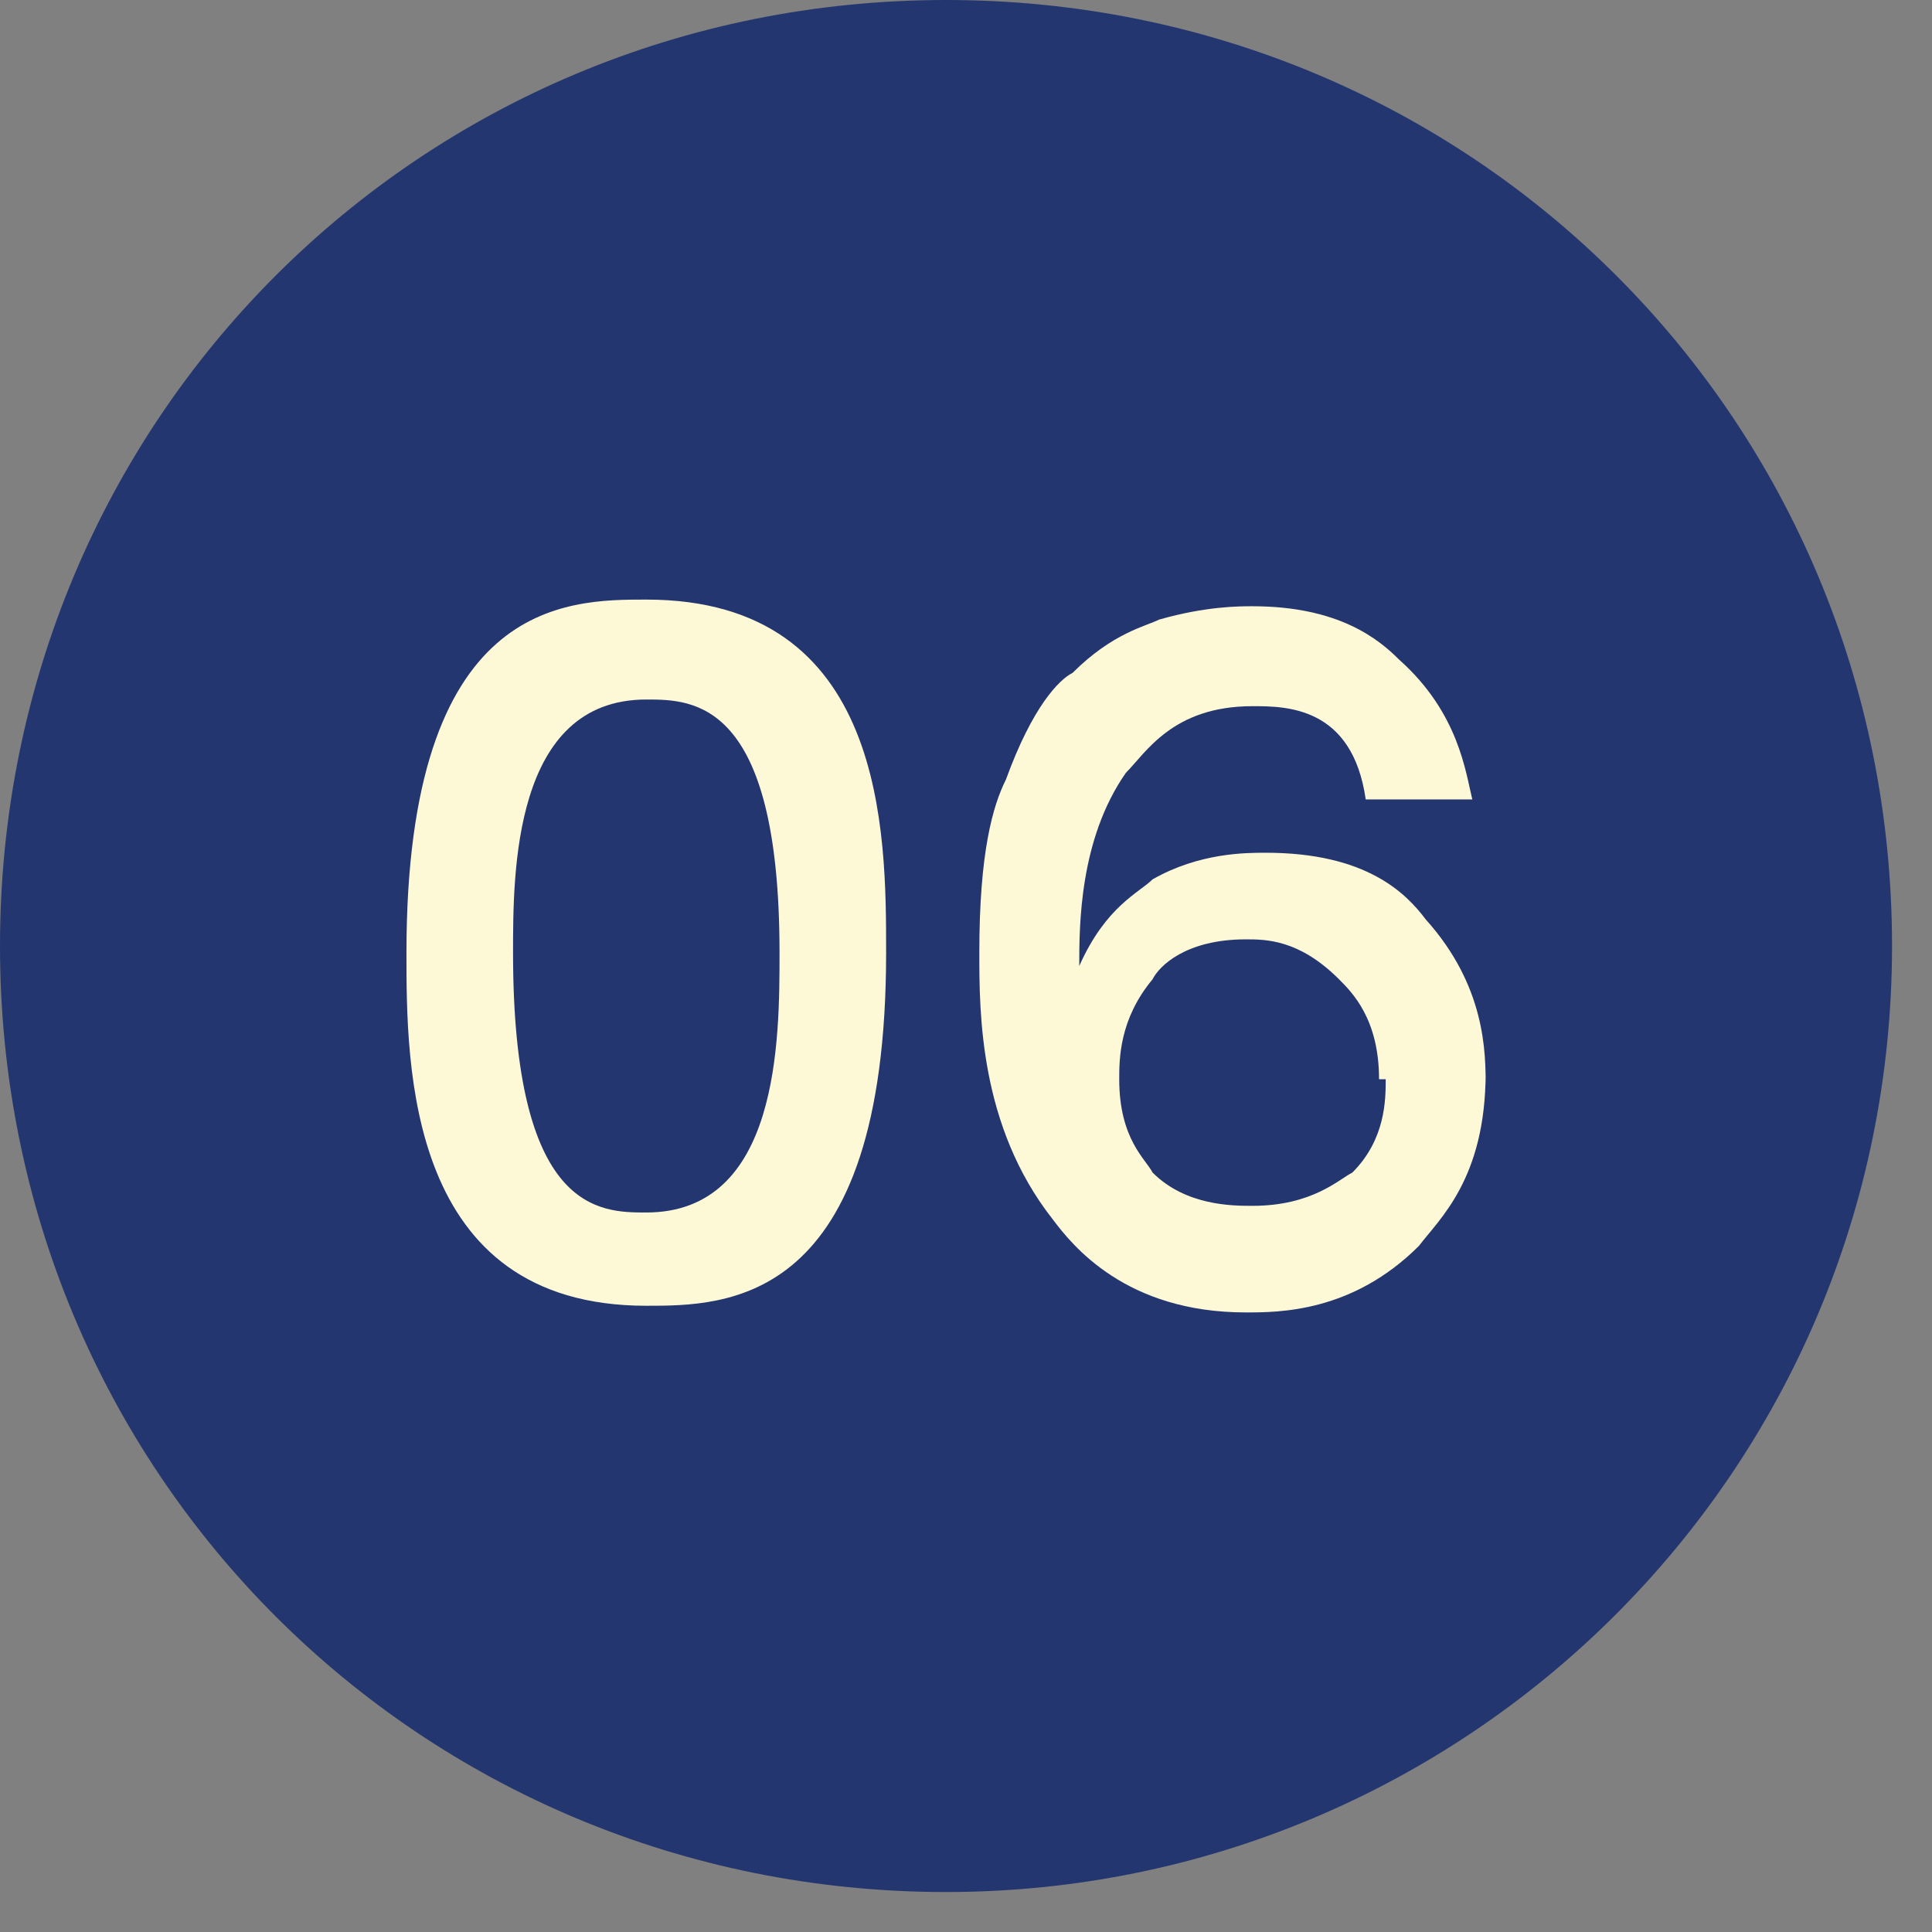 <?xml version="1.0" encoding="UTF-8"?> <svg xmlns="http://www.w3.org/2000/svg" width="29" height="29" viewBox="0 0 29 29" fill="none"><rect x="0" y="0" width="29" height="29" fill="#808080" stroke="none"/><path d="M14.2 28.4C22 28.4 28.4 22.1 28.4 14.2C28.4 6.3 22.1 0 14.2 0C6.3 0 0 6.3 0 14.2C0 22.1 6.3 28.4 14.2 28.4Z" fill="#24366F"></path><path d="M11.701 14.3C11.701 10.5 10.401 10.5 9.701 10.5C7.701 10.5 7.701 13.1 7.701 14.3C7.701 18.2 9.001 18.2 9.701 18.2C11.701 18.2 11.701 15.6 11.701 14.3ZM13.301 14.3C13.301 19.6 10.901 19.6 9.701 19.6C6.101 19.6 6.101 16 6.101 14.3C6.101 9 8.501 9 9.701 9C13.301 9 13.301 12.5 13.301 14.3Z" fill="#FDF9D7"></path><path d="M20.7 16.2C20.7 15.3 20.3 14.9 20.1 14.7C19.5 14.1 19 14.1 18.7 14.1C17.8 14.1 17.4 14.5 17.3 14.7C16.8 15.3 16.8 15.9 16.8 16.2C16.8 17.1 17.2 17.4 17.3 17.6C17.8 18.1 18.5 18.1 18.8 18.1C19.7 18.1 20.1 17.7 20.3 17.6C20.8 17.1 20.8 16.5 20.8 16.2H20.7ZM22.3 16.1C22.3 17.7 21.6 18.3 21.3 18.7C20.3 19.7 19.2 19.7 18.7 19.7C16.9 19.7 16.1 18.7 15.8 18.3C14.7 16.9 14.7 15.2 14.7 14.3C14.7 12.8 14.9 12.1 15.1 11.7C15.5 10.6 15.9 10.2 16.1 10.1C16.7 9.5 17.2 9.4 17.4 9.3C18.1 9.1 18.6 9.1 18.8 9.1C20.1 9.1 20.7 9.6 21 9.9C21.9 10.7 22 11.6 22.1 12H20.5C20.3 10.6 19.3 10.6 18.8 10.6C17.6 10.6 17.2 11.3 16.9 11.6C16.2 12.6 16.2 13.9 16.2 14.5C16.6 13.6 17.1 13.4 17.3 13.2C18 12.8 18.7 12.8 19 12.8C20.5 12.8 21.1 13.4 21.4 13.8C22.3 14.8 22.3 15.8 22.3 16.3V16.1Z" fill="#FDF9D7"></path></svg> 
